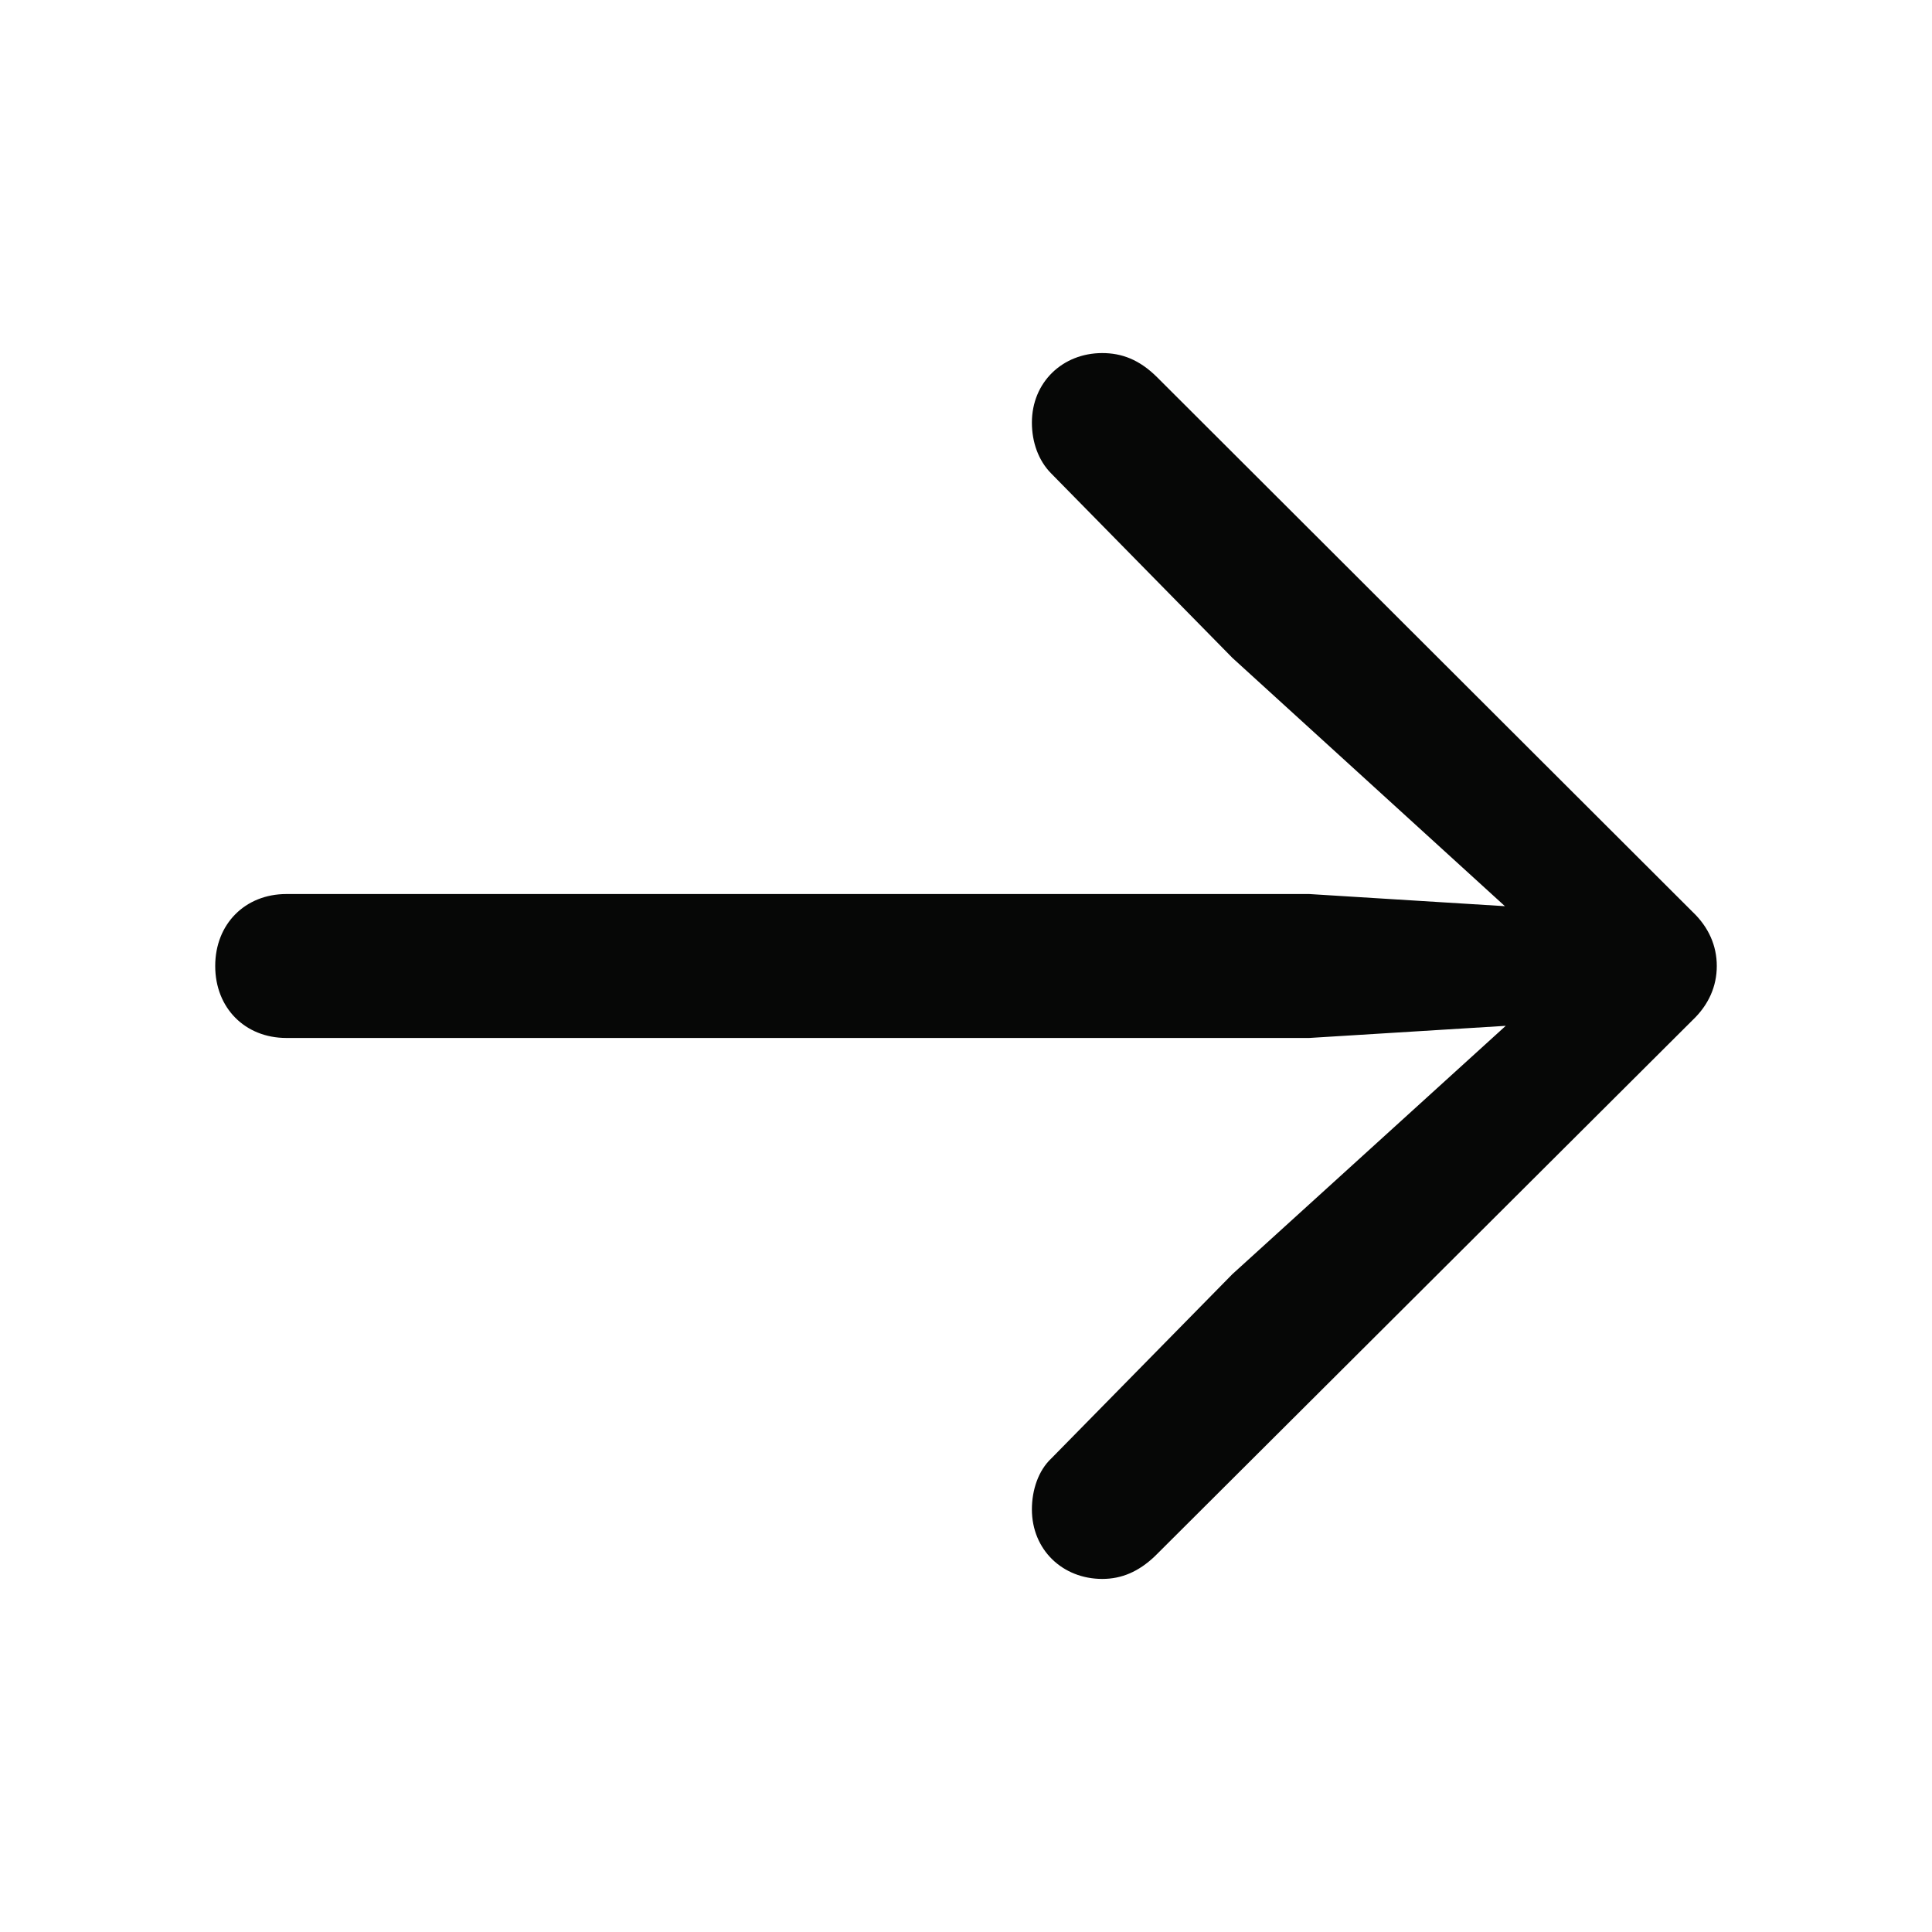 <svg xmlns="http://www.w3.org/2000/svg" width="50" height="50" viewBox="0 0 56 56"><path fill="#060706" d="M49.762 28c0-.586-.234-1.125-.703-1.57L33.543 10.938c-.516-.516-1.031-.704-1.594-.704c-1.148 0-2.039.844-2.039 2.016c0 .563.188 1.101.563 1.477l5.25 5.343l7.898 7.196l-5.672-.352H8.301c-1.195 0-2.063.867-2.063 2.086c0 1.219.867 2.086 2.063 2.086h29.648l5.696-.352l-7.922 7.196l-5.25 5.343c-.375.352-.563.914-.563 1.477c0 1.172.89 2.016 2.04 2.016c.562 0 1.054-.211 1.523-.657L49.059 29.57c.469-.445.703-.984.703-1.57"></path></svg>